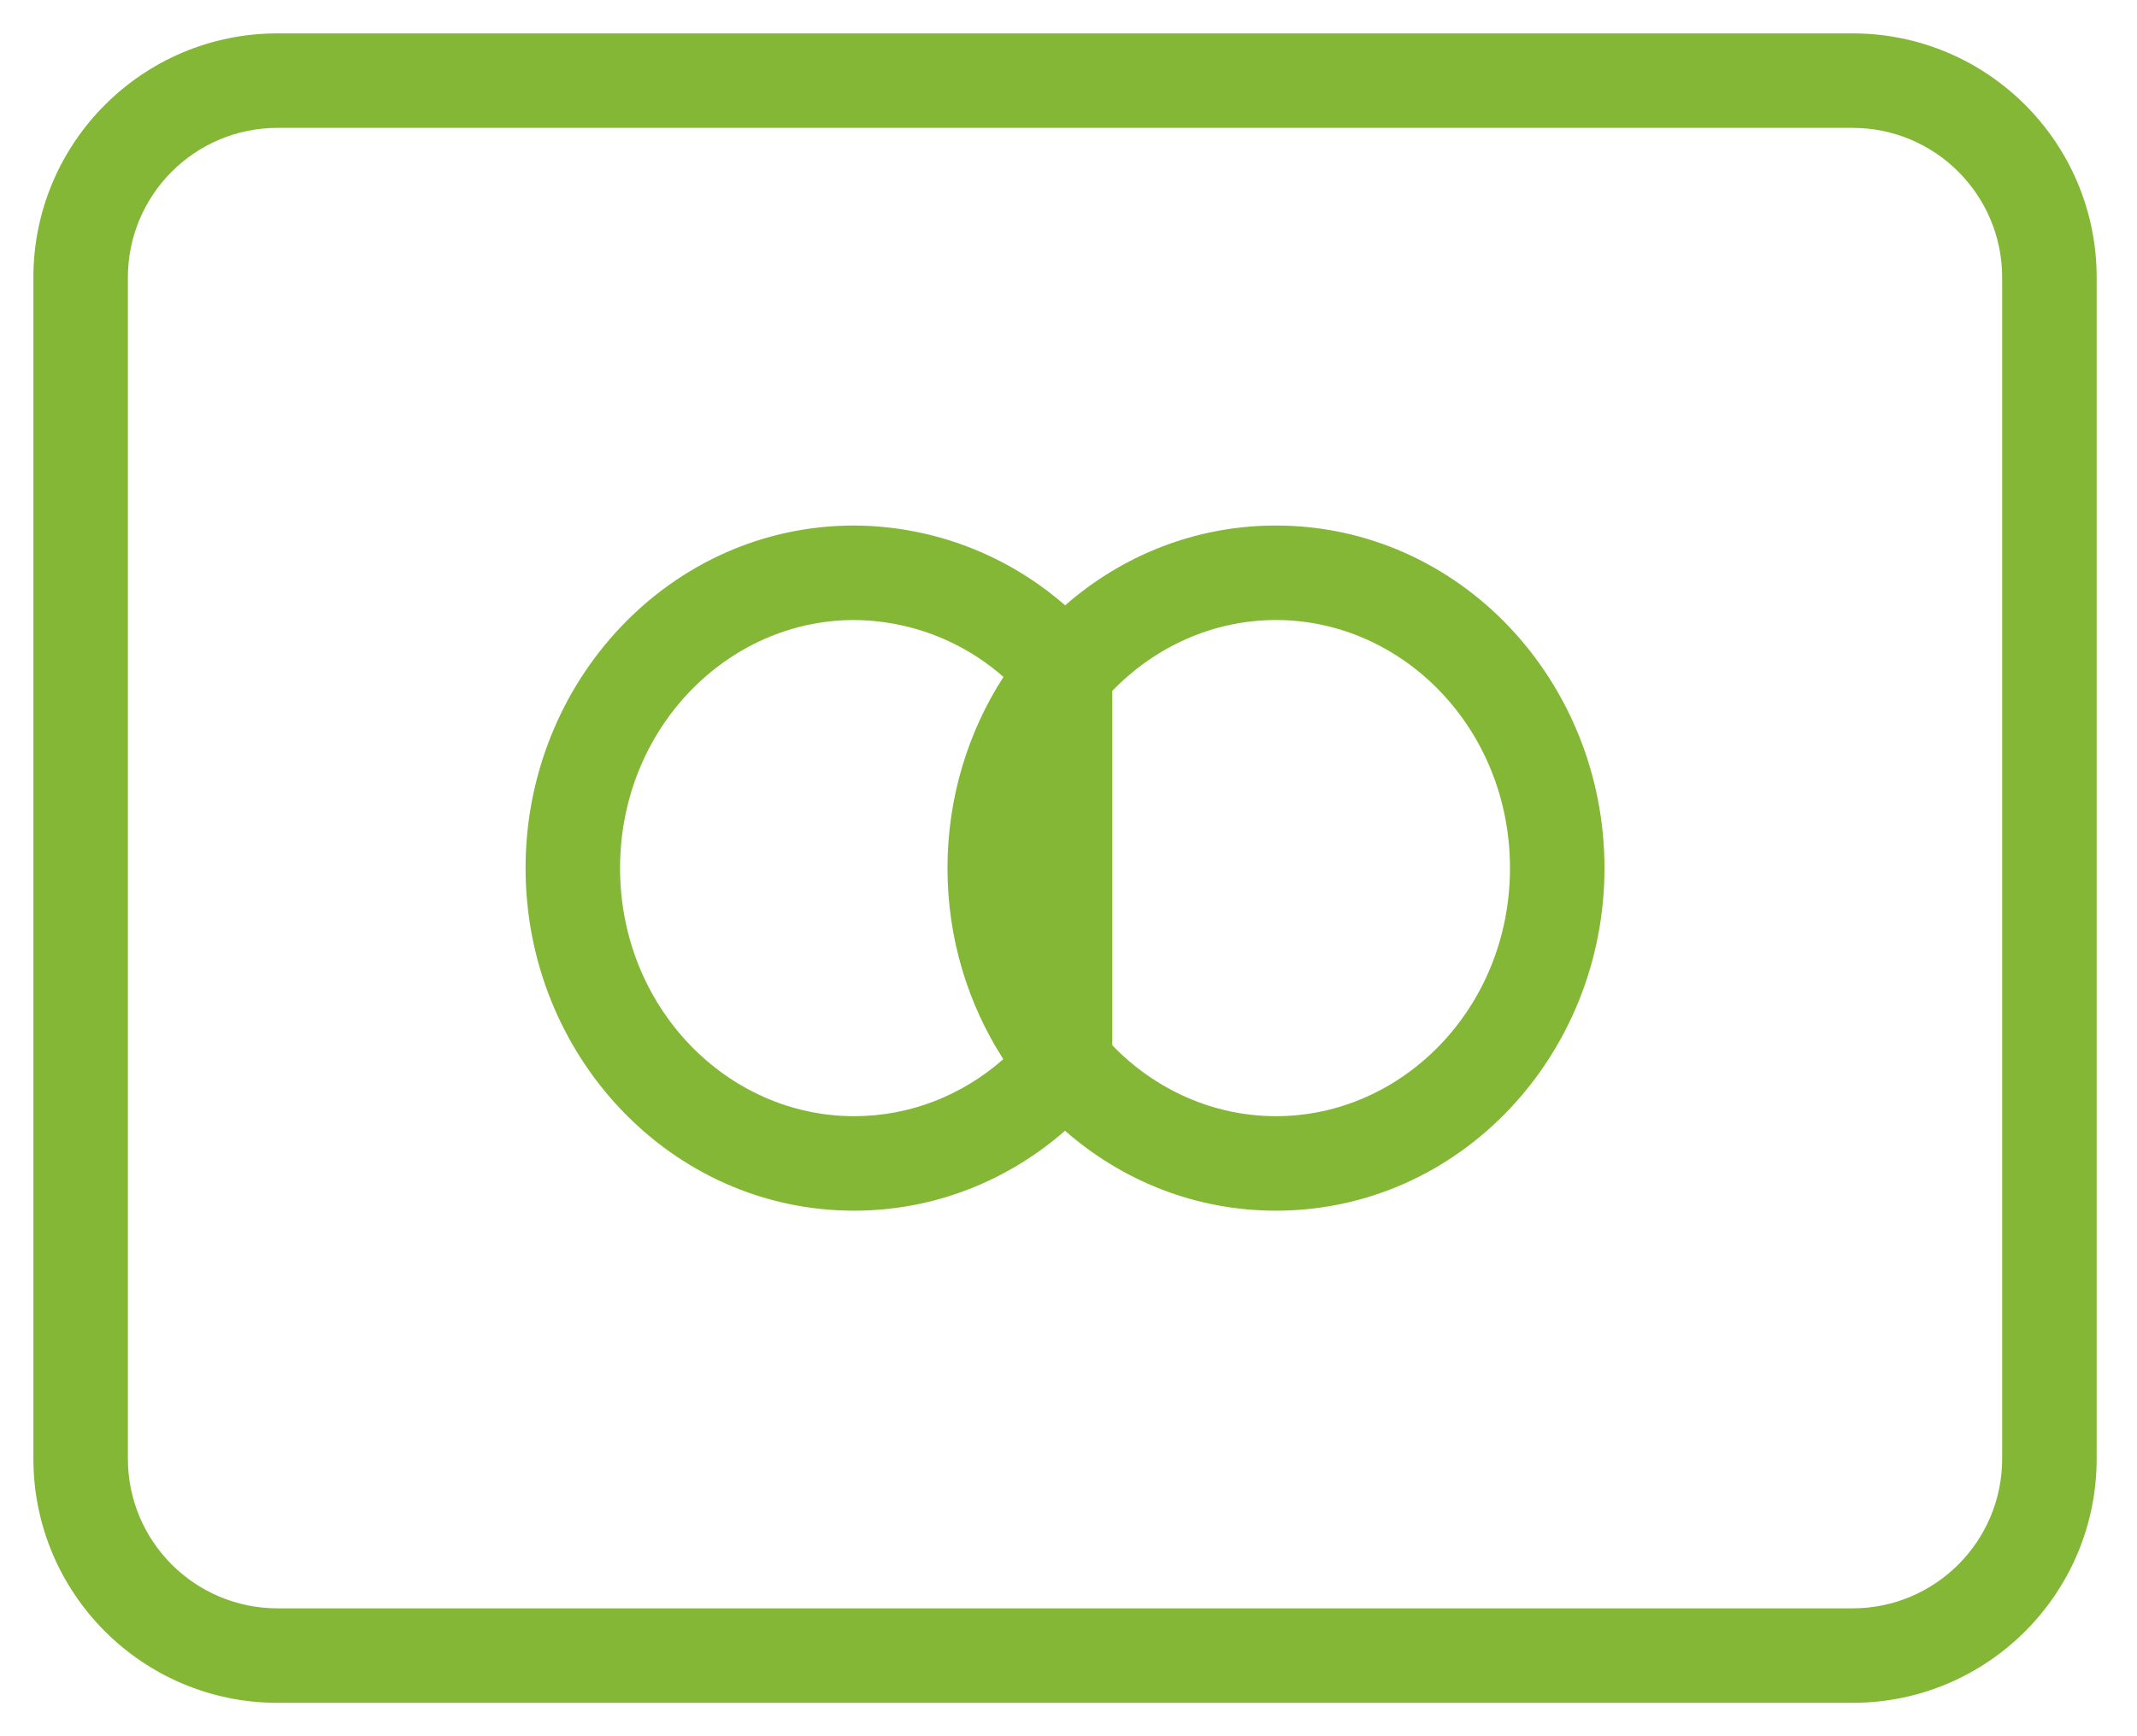 <svg width="32" height="26" viewBox="0 0 32 26" fill="none" xmlns="http://www.w3.org/2000/svg">
<path fill-rule="evenodd" clip-rule="evenodd" d="M4.156 1.915C2.918 1.915 1.915 2.918 1.915 4.156V21.844C1.915 23.082 2.918 24.085 4.156 24.085H27.741C28.978 24.085 29.981 23.082 29.981 21.844V4.156C29.981 2.918 28.978 1.915 27.741 1.915H4.156ZM0.5 4.156C0.5 2.137 2.137 0.5 4.156 0.5H27.741C29.759 0.5 31.396 2.137 31.396 4.156V21.844C31.396 23.863 29.759 25.5 27.741 25.5H4.156C2.137 25.5 0.5 23.863 0.5 21.844V4.156Z" fill="#83B735"/>
<path fill-rule="evenodd" clip-rule="evenodd" d="M7.87 13C7.87 10.2 10.042 7.87 12.789 7.87H12.792V7.87C13.5 7.873 14.199 8.032 14.839 8.336C15.242 8.527 15.616 8.773 15.95 9.065C16.8 8.321 17.897 7.87 19.107 7.87C21.854 7.87 24.026 10.2 24.026 13C24.026 15.801 21.854 18.13 19.107 18.13C17.896 18.13 16.798 17.678 15.948 16.933C15.097 17.677 13.996 18.13 12.789 18.13C10.042 18.13 7.87 15.801 7.87 13ZM15.026 10.137C14.496 10.958 14.188 11.946 14.188 13C14.188 14.053 14.495 15.04 15.024 15.861C14.415 16.398 13.635 16.715 12.789 16.715C10.887 16.715 9.285 15.085 9.285 13C9.285 10.916 10.887 9.286 12.788 9.285C13.287 9.288 13.781 9.4 14.232 9.614C14.521 9.751 14.788 9.927 15.026 10.137ZM16.656 15.654C17.293 16.313 18.163 16.715 19.107 16.715C21.009 16.715 22.611 15.085 22.611 13C22.611 10.915 21.009 9.285 19.107 9.285C18.163 9.285 17.293 9.687 16.656 10.346V15.654Z" fill="#83B735"/>
</svg>
